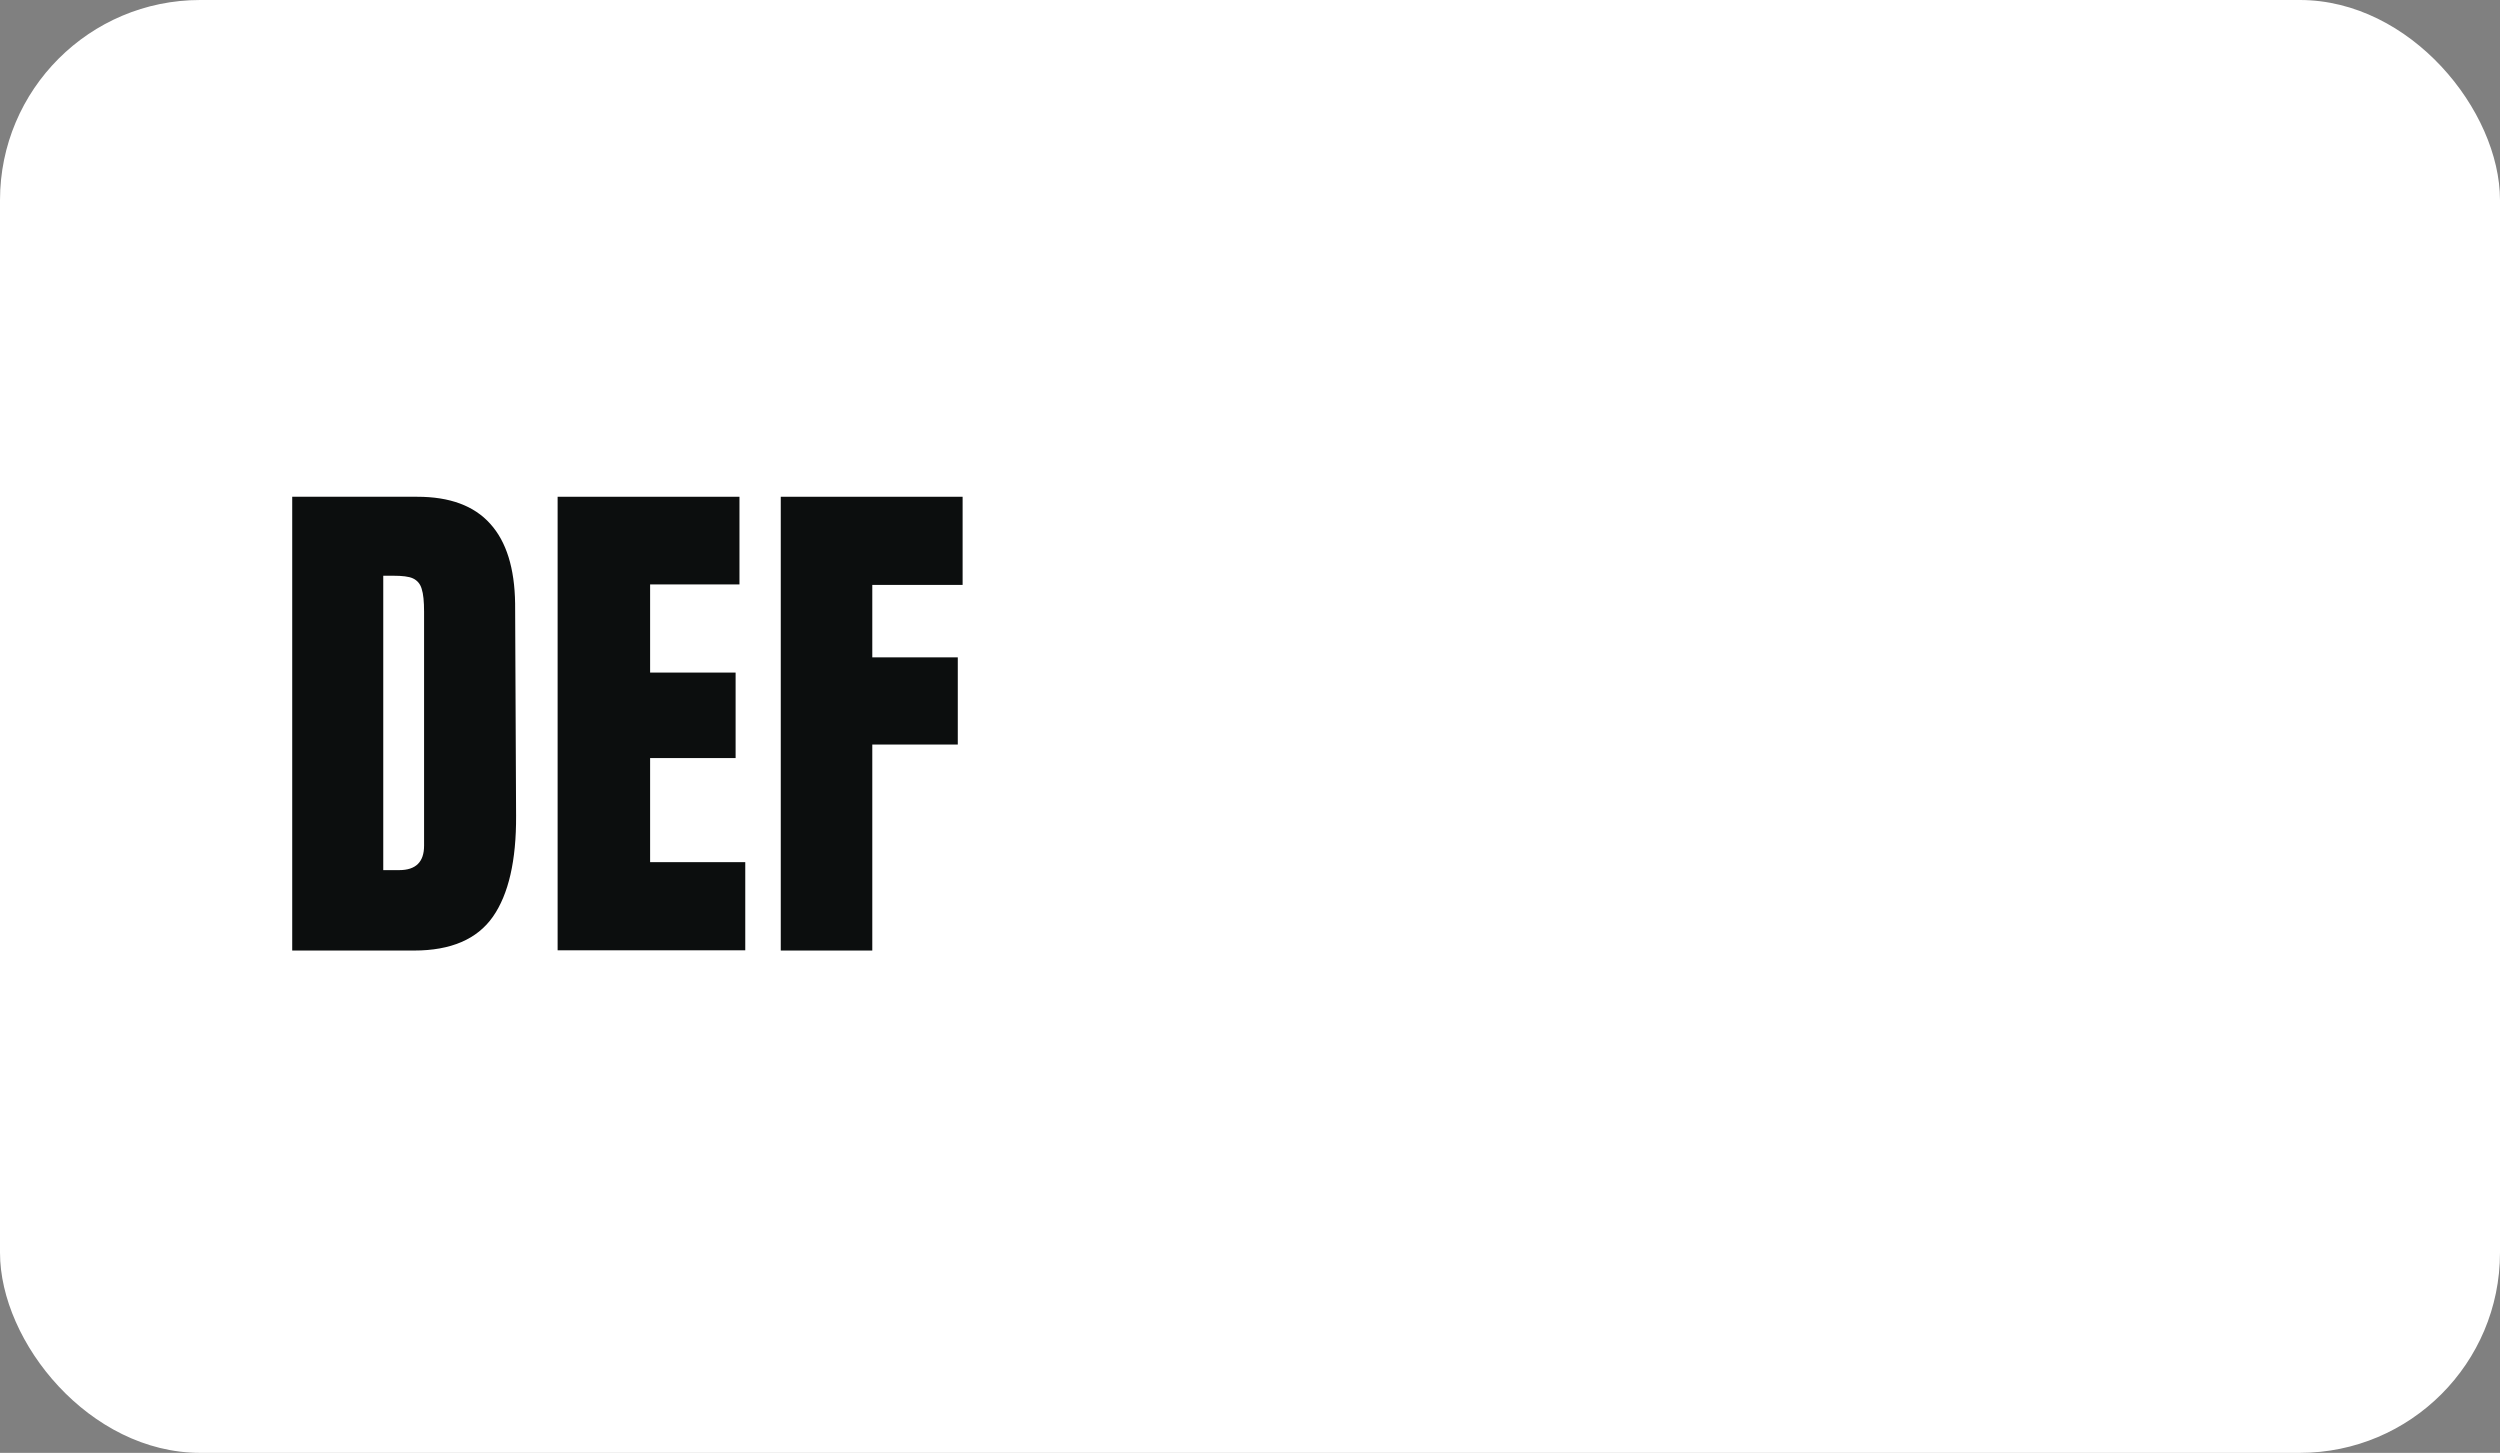 <?xml version="1.0" encoding="UTF-8"?>
<svg id="Calque_2" xmlns="http://www.w3.org/2000/svg" viewBox="0 0 103.52 60.16">
  <rect x="0" y="0" width="103.52" height="60.16" fill="#808080" stroke="none"/>
  <defs>
    <style>
      .cls-1 {
        fill: #0c0e0e;
      }

      .cls-2 {
        fill: #fff;
      }
    </style>
  </defs>
  <g id="Calque_16">
    <g id="Bloc_DEF">
      <rect id="Bloc" class="cls-2" y="0" width="103.52" height="60.16" rx="8.29" ry="8.29"/>
      <g>
        <path class="cls-1" d="M12.09,20.57h5.19c1.34,0,2.35.37,3.02,1.12.67.74,1.01,1.84,1.03,3.3l.04,8.79c.01,1.85-.31,3.25-.96,4.18s-1.74,1.4-3.26,1.4h-5.05v-18.79ZM16.53,36.03c.69,0,1.03-.34,1.03-1.01v-9.69c0-.42-.03-.74-.1-.95-.06-.21-.19-.35-.36-.43s-.45-.11-.81-.11h-.42v12.19h.66Z"/>
        <path class="cls-1" d="M23.09,39.36v-18.79h7.53v3.63h-3.7v3.65h3.54v3.54h-3.54v4.31h3.94v3.65h-7.77Z"/>
        <path class="cls-1" d="M32.33,39.36v-18.79h7.53v3.65h-3.74v3h3.54v3.61h-3.54v8.53h-3.79Z"/>
      </g>
    </g>
  </g>
</svg>